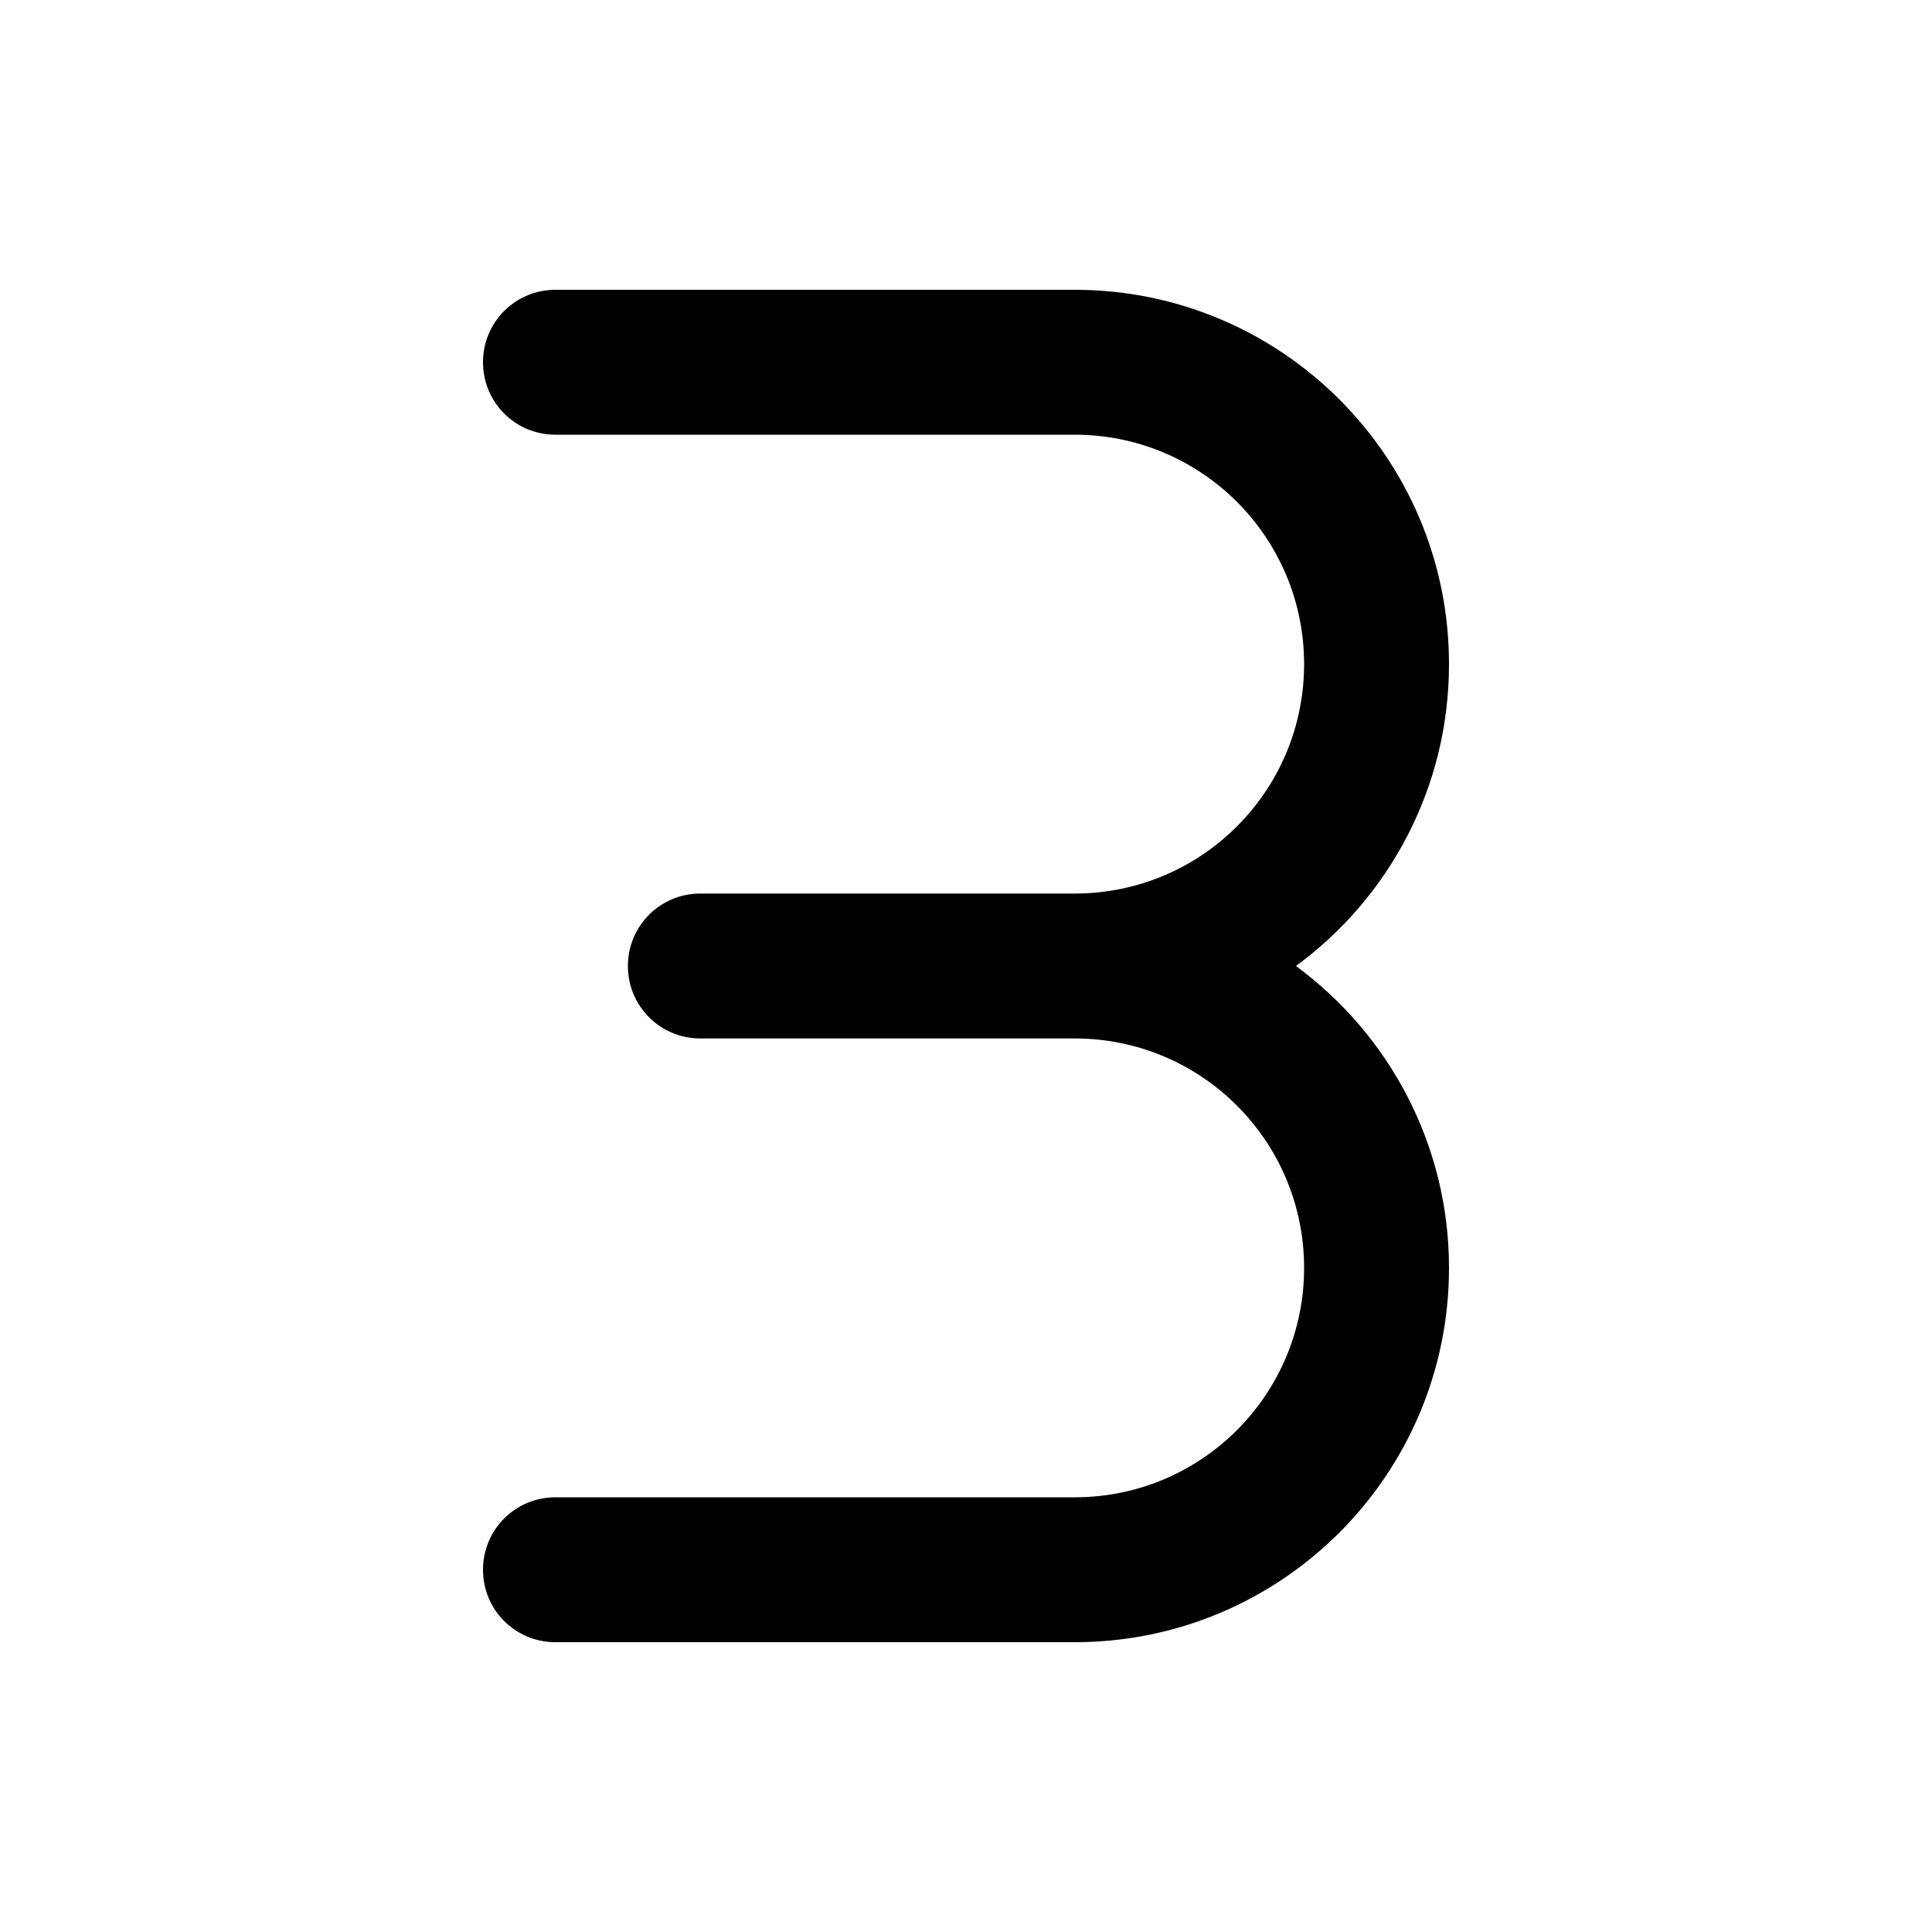 <svg xmlns="http://www.w3.org/2000/svg" viewBox="0 0 640 640"><!--! Font Awesome Pro 7.1.0 by @fontawesome - https://fontawesome.com License - https://fontawesome.com/license (Commercial License) Copyright 2025 Fonticons, Inc. --><path opacity=".4" fill="currentColor" d=""/><path fill="currentColor" d="M232 344C218.7 344 208 333.3 208 320C208 306.7 218.7 296 232 296L356 296C398 296 432 262 432 220C432 178 398 144 356 144L184 144C170.7 144 160 133.3 160 120C160 106.7 170.7 96 184 96L356 96C424.5 96 480 151.5 480 220C480 261 460.1 297.4 429.3 320C460 342.6 480 379 480 420C480 488.5 424.5 544 356 544L184 544C170.7 544 160 533.3 160 520C160 506.7 170.7 496 184 496L356 496C398 496 432 462 432 420C432 378 398 344 356 344L232 344z"/></svg>